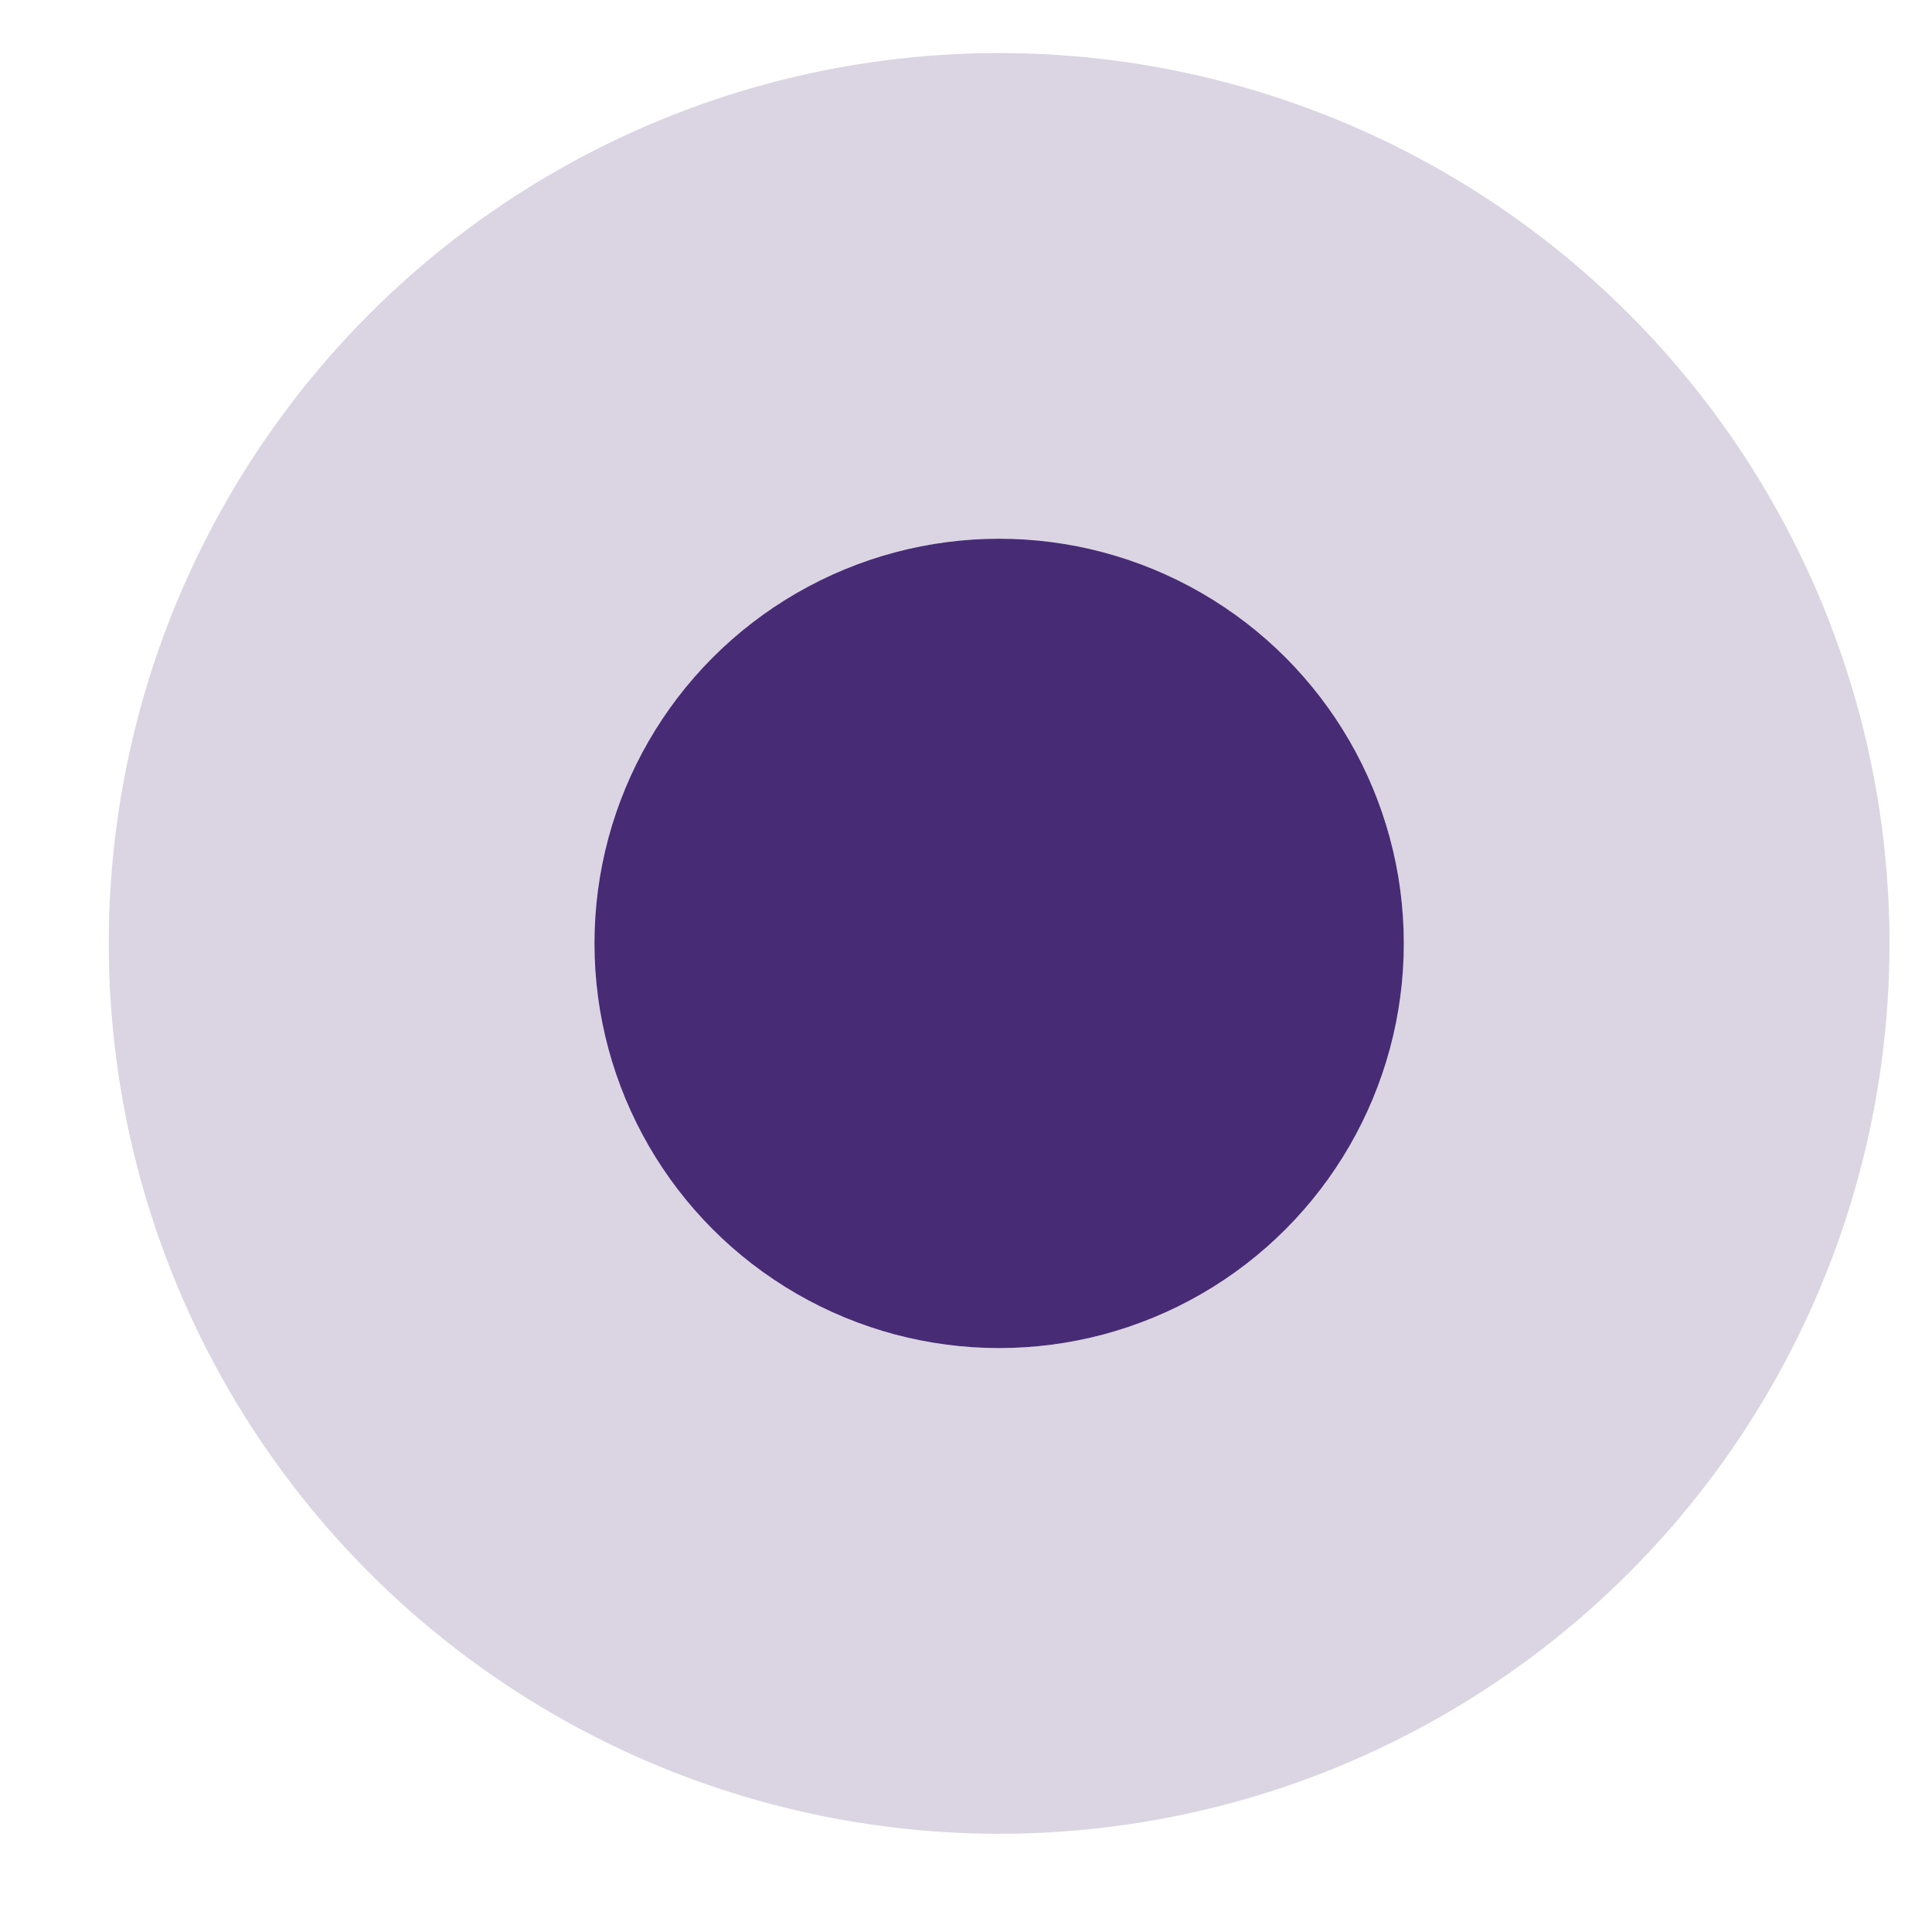 <?xml version="1.0" encoding="UTF-8"?> <svg xmlns="http://www.w3.org/2000/svg" width="13" height="13" viewBox="0 0 13 13" fill="none"> <circle cx="6.723" cy="6.348" r="2.723" fill="#472B75"></circle> <circle cx="6.723" cy="6.348" r="4.357" stroke="#472B75" stroke-opacity="0.2" stroke-width="3.268"></circle> </svg> 